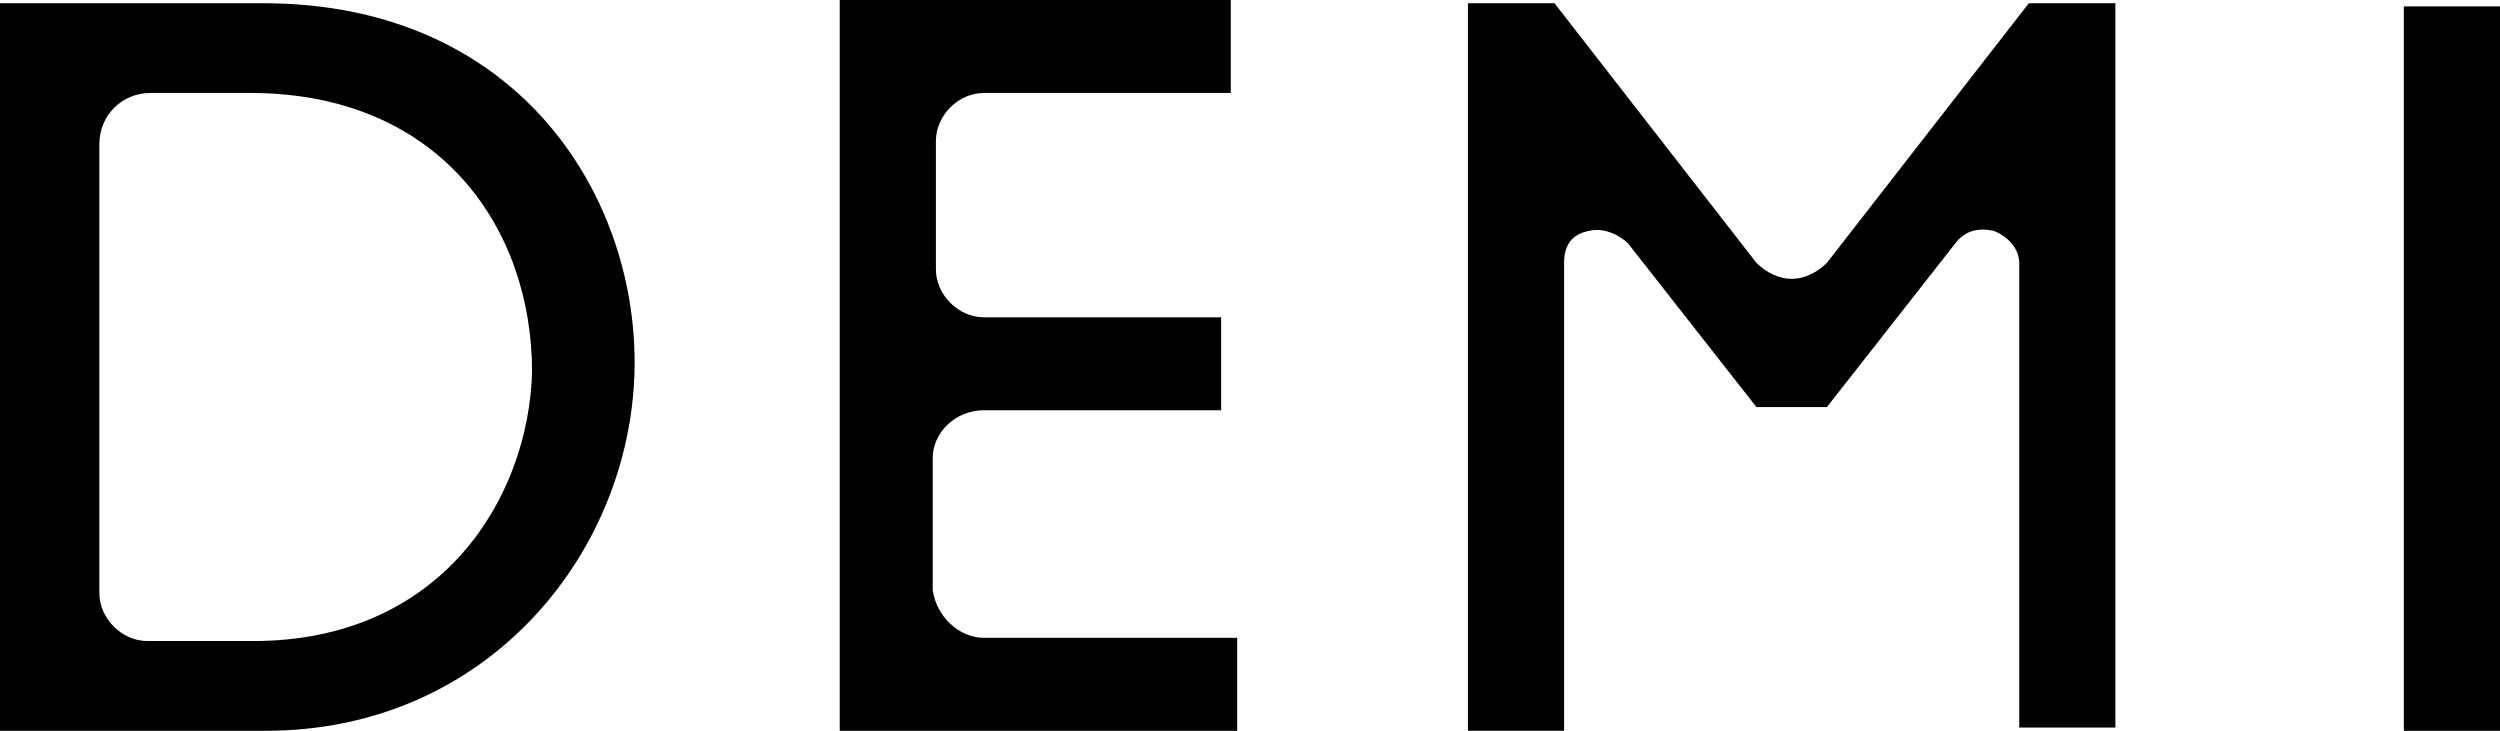 <?xml version="1.0" encoding="utf-8"?>
<!-- Generator: Adobe Illustrator 24.1.0, SVG Export Plug-In . SVG Version: 6.00 Build 0)  -->
<svg version="1.1" id="レイヤー_1" xmlns="http://www.w3.org/2000/svg" xmlns:xlink="http://www.w3.org/1999/xlink" x="0px"
	 y="0px" viewBox="0 0 78 22.8" style="enable-background:new 0 0 78 22.8;" xml:space="preserve">
<g id="XMLID_1111_">
	<path id="XMLID_1117_" d="M33.5,19.9L33.5,19.9l-2.8,0c-0.8,0-1.5-0.7-1.6-1.5v-4.1c0-0.8,0.7-1.5,1.6-1.5h2.8v0h4.6V9.9h-7.4
		c-0.8,0-1.5-0.7-1.5-1.5V4.4c0-0.8,0.7-1.5,1.5-1.5h7.7V0H26.2v22.8h12.4v-2.9L33.5,19.9L33.5,19.9z"/>
	<rect id="XMLID_1116_" x="75" y="0.2" width="3" height="22.6"/>
	<path id="XMLID_1115_" d="M63.3,0.1L57,8.2l0,0c-0.3,0.3-0.7,0.5-1.1,0.5c-0.4,0-0.8-0.2-1.1-0.5l0,0l-6.3-8.1h-2.7v22.7h3V8.2
		c0-0.5,0.2-0.9,0.8-1c0.4-0.1,0.9,0.1,1.2,0.4l4,5.1H57l4-5.1c0.3-0.4,0.7-0.5,1.2-0.4c0.5,0.2,0.8,0.6,0.8,1v14.5h3V0.1H63.3z"/>
	<path id="XMLID_1112_" d="M8.2,0.1H0v22.7h8.3c7,0,11.5-5.7,11.5-11.5C19.8,6,16.1,0.1,8.2,0.1 M7.9,20H4.6c-0.8,0-1.5-0.7-1.5-1.5
		V7.3V4.5c0-0.9,0.7-1.6,1.6-1.6h2.8v0h0.3c5.9,0,8.8,4.2,8.8,8.7C16.5,15.5,13.8,20,7.9,20"/>
</g>
</svg>
